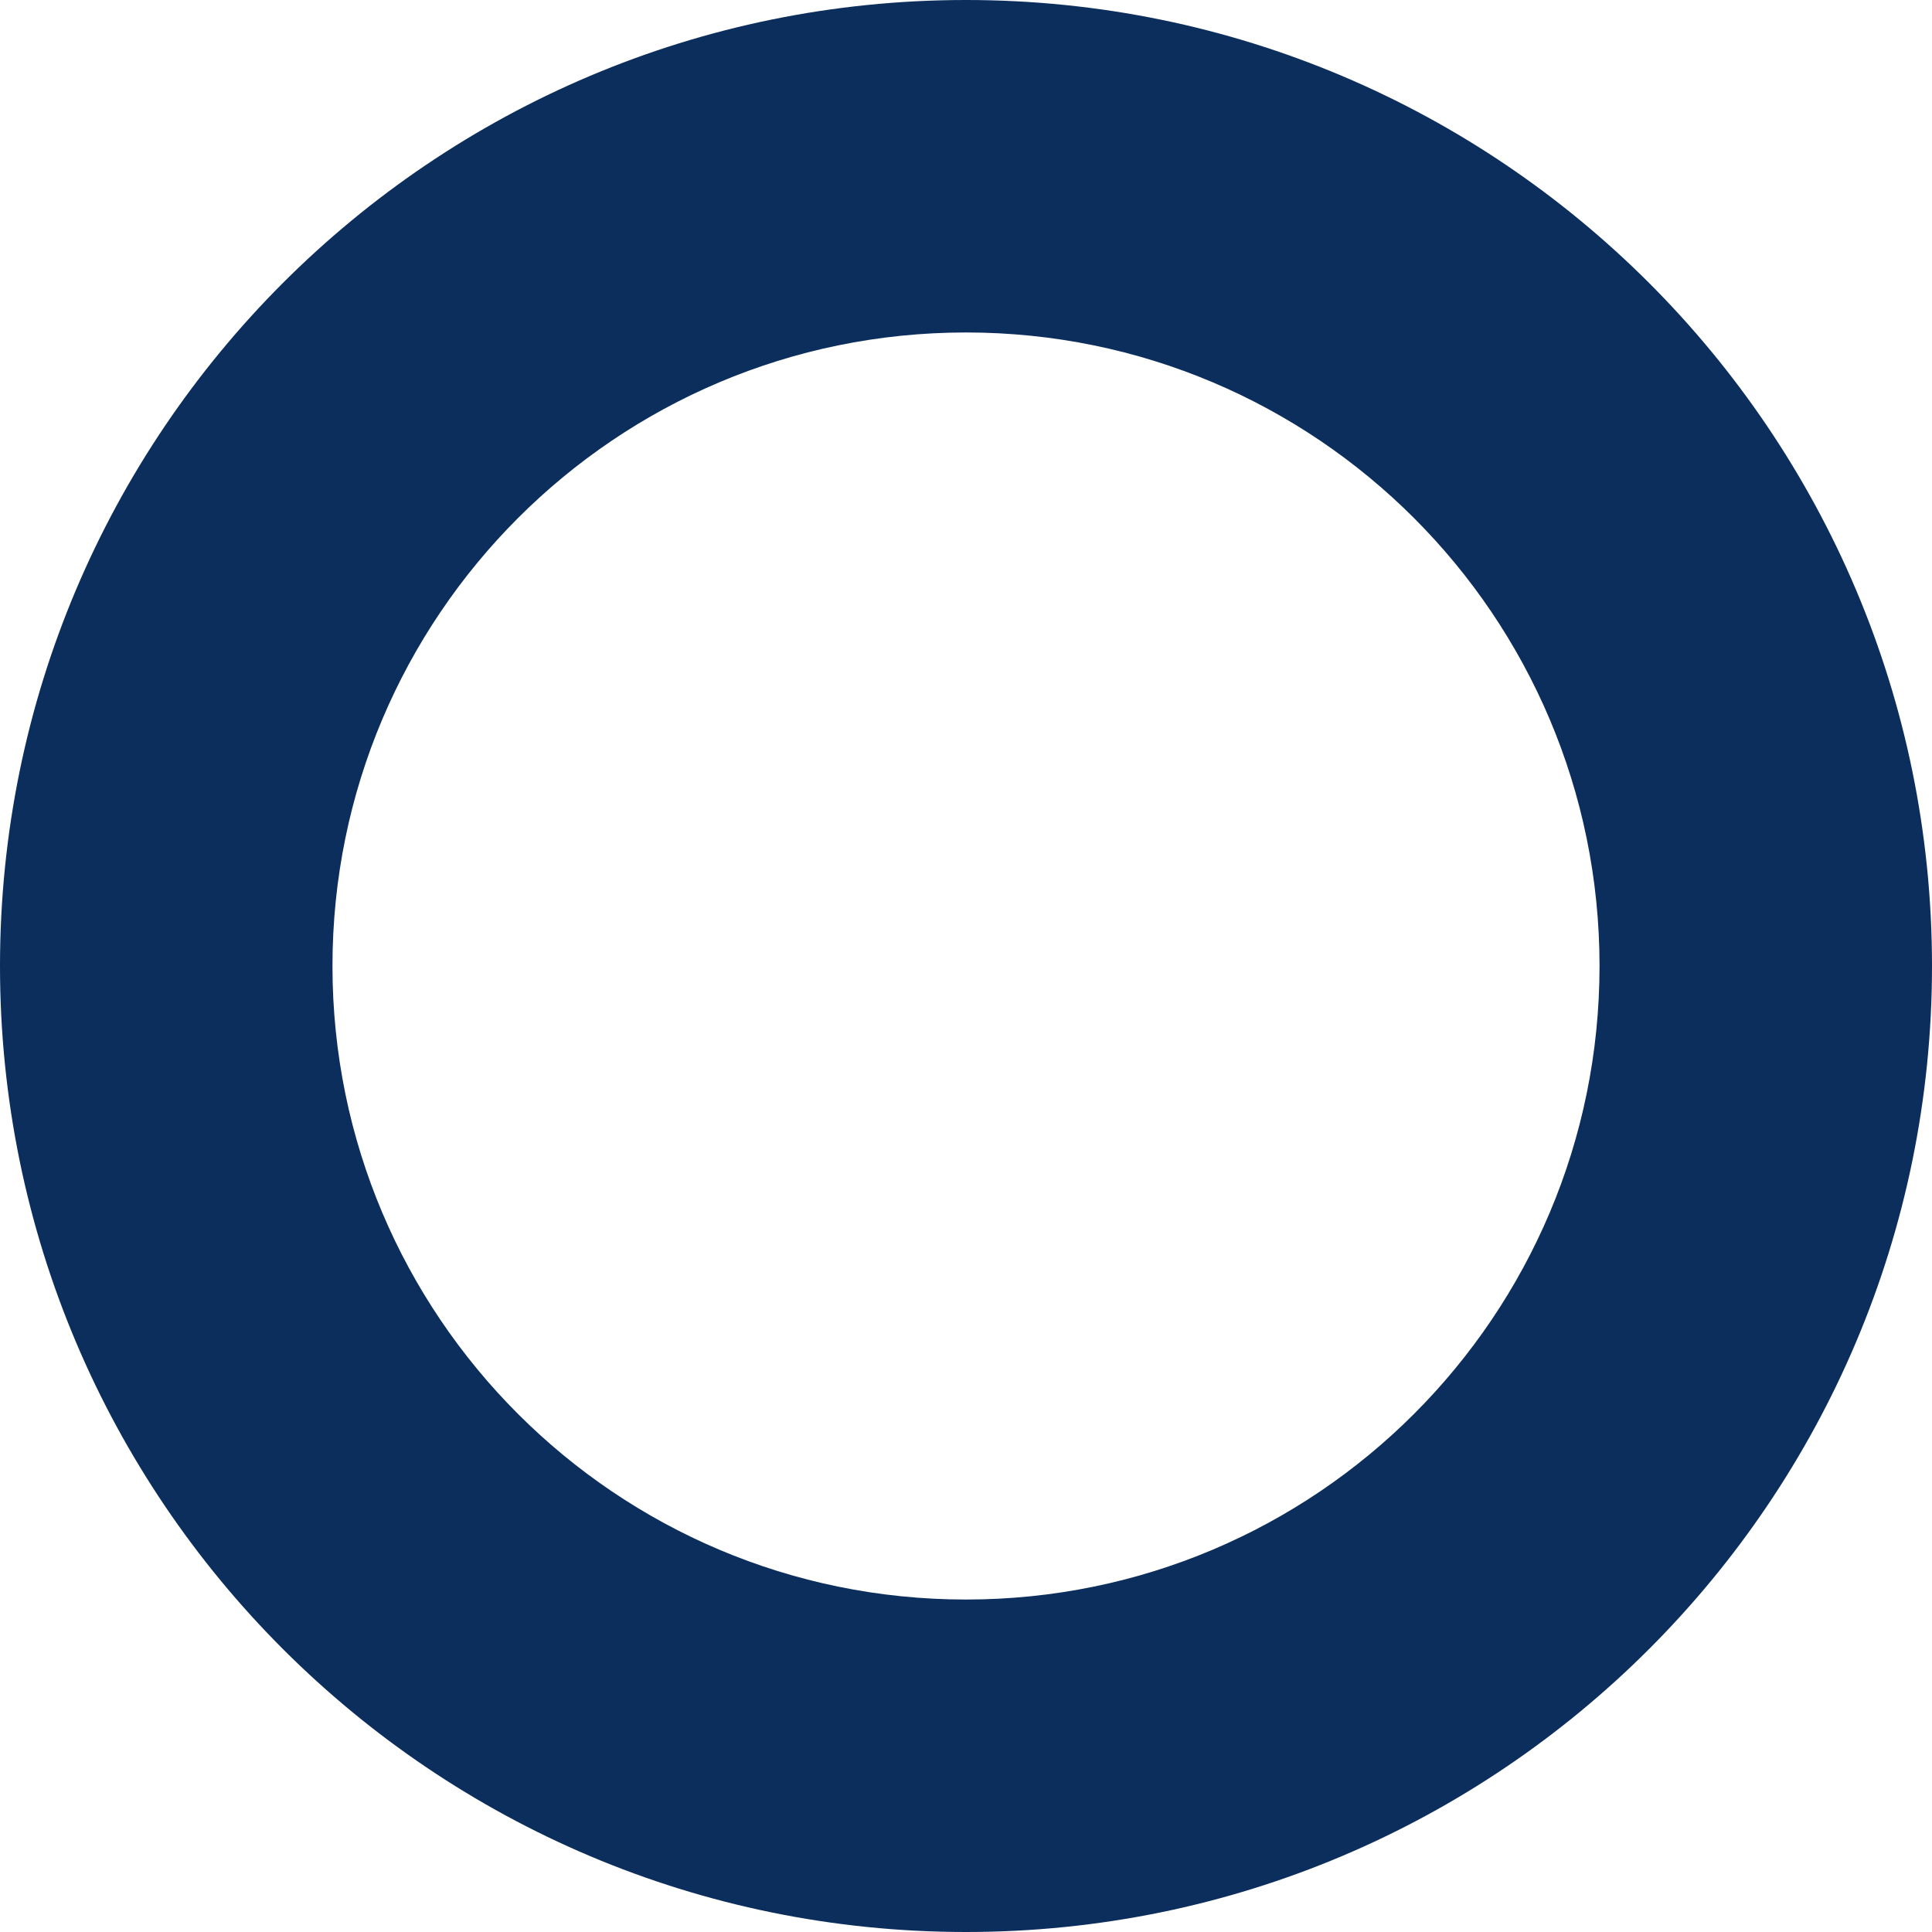 <?xml version="1.0" encoding="UTF-8"?> <svg xmlns="http://www.w3.org/2000/svg" width="586" height="586" viewBox="0 0 586 586" fill="none"> <path d="M293 586C131.181 586 -1.98808e-05 454.819 -1.28074e-05 293C-5.73408e-06 131.181 131.181 -1.98808e-05 293 -1.28074e-05C454.819 -5.73408e-06 586 131.181 586 293C586 454.819 454.819 586 293 586ZM293 100.842C186.874 100.842 100.842 186.874 100.842 293C100.842 399.126 186.874 485.158 293 485.158C399.126 485.158 485.158 399.126 485.158 293C485.158 186.874 399.126 100.842 293 100.842Z" fill="#0C2E5D"></path> </svg> 